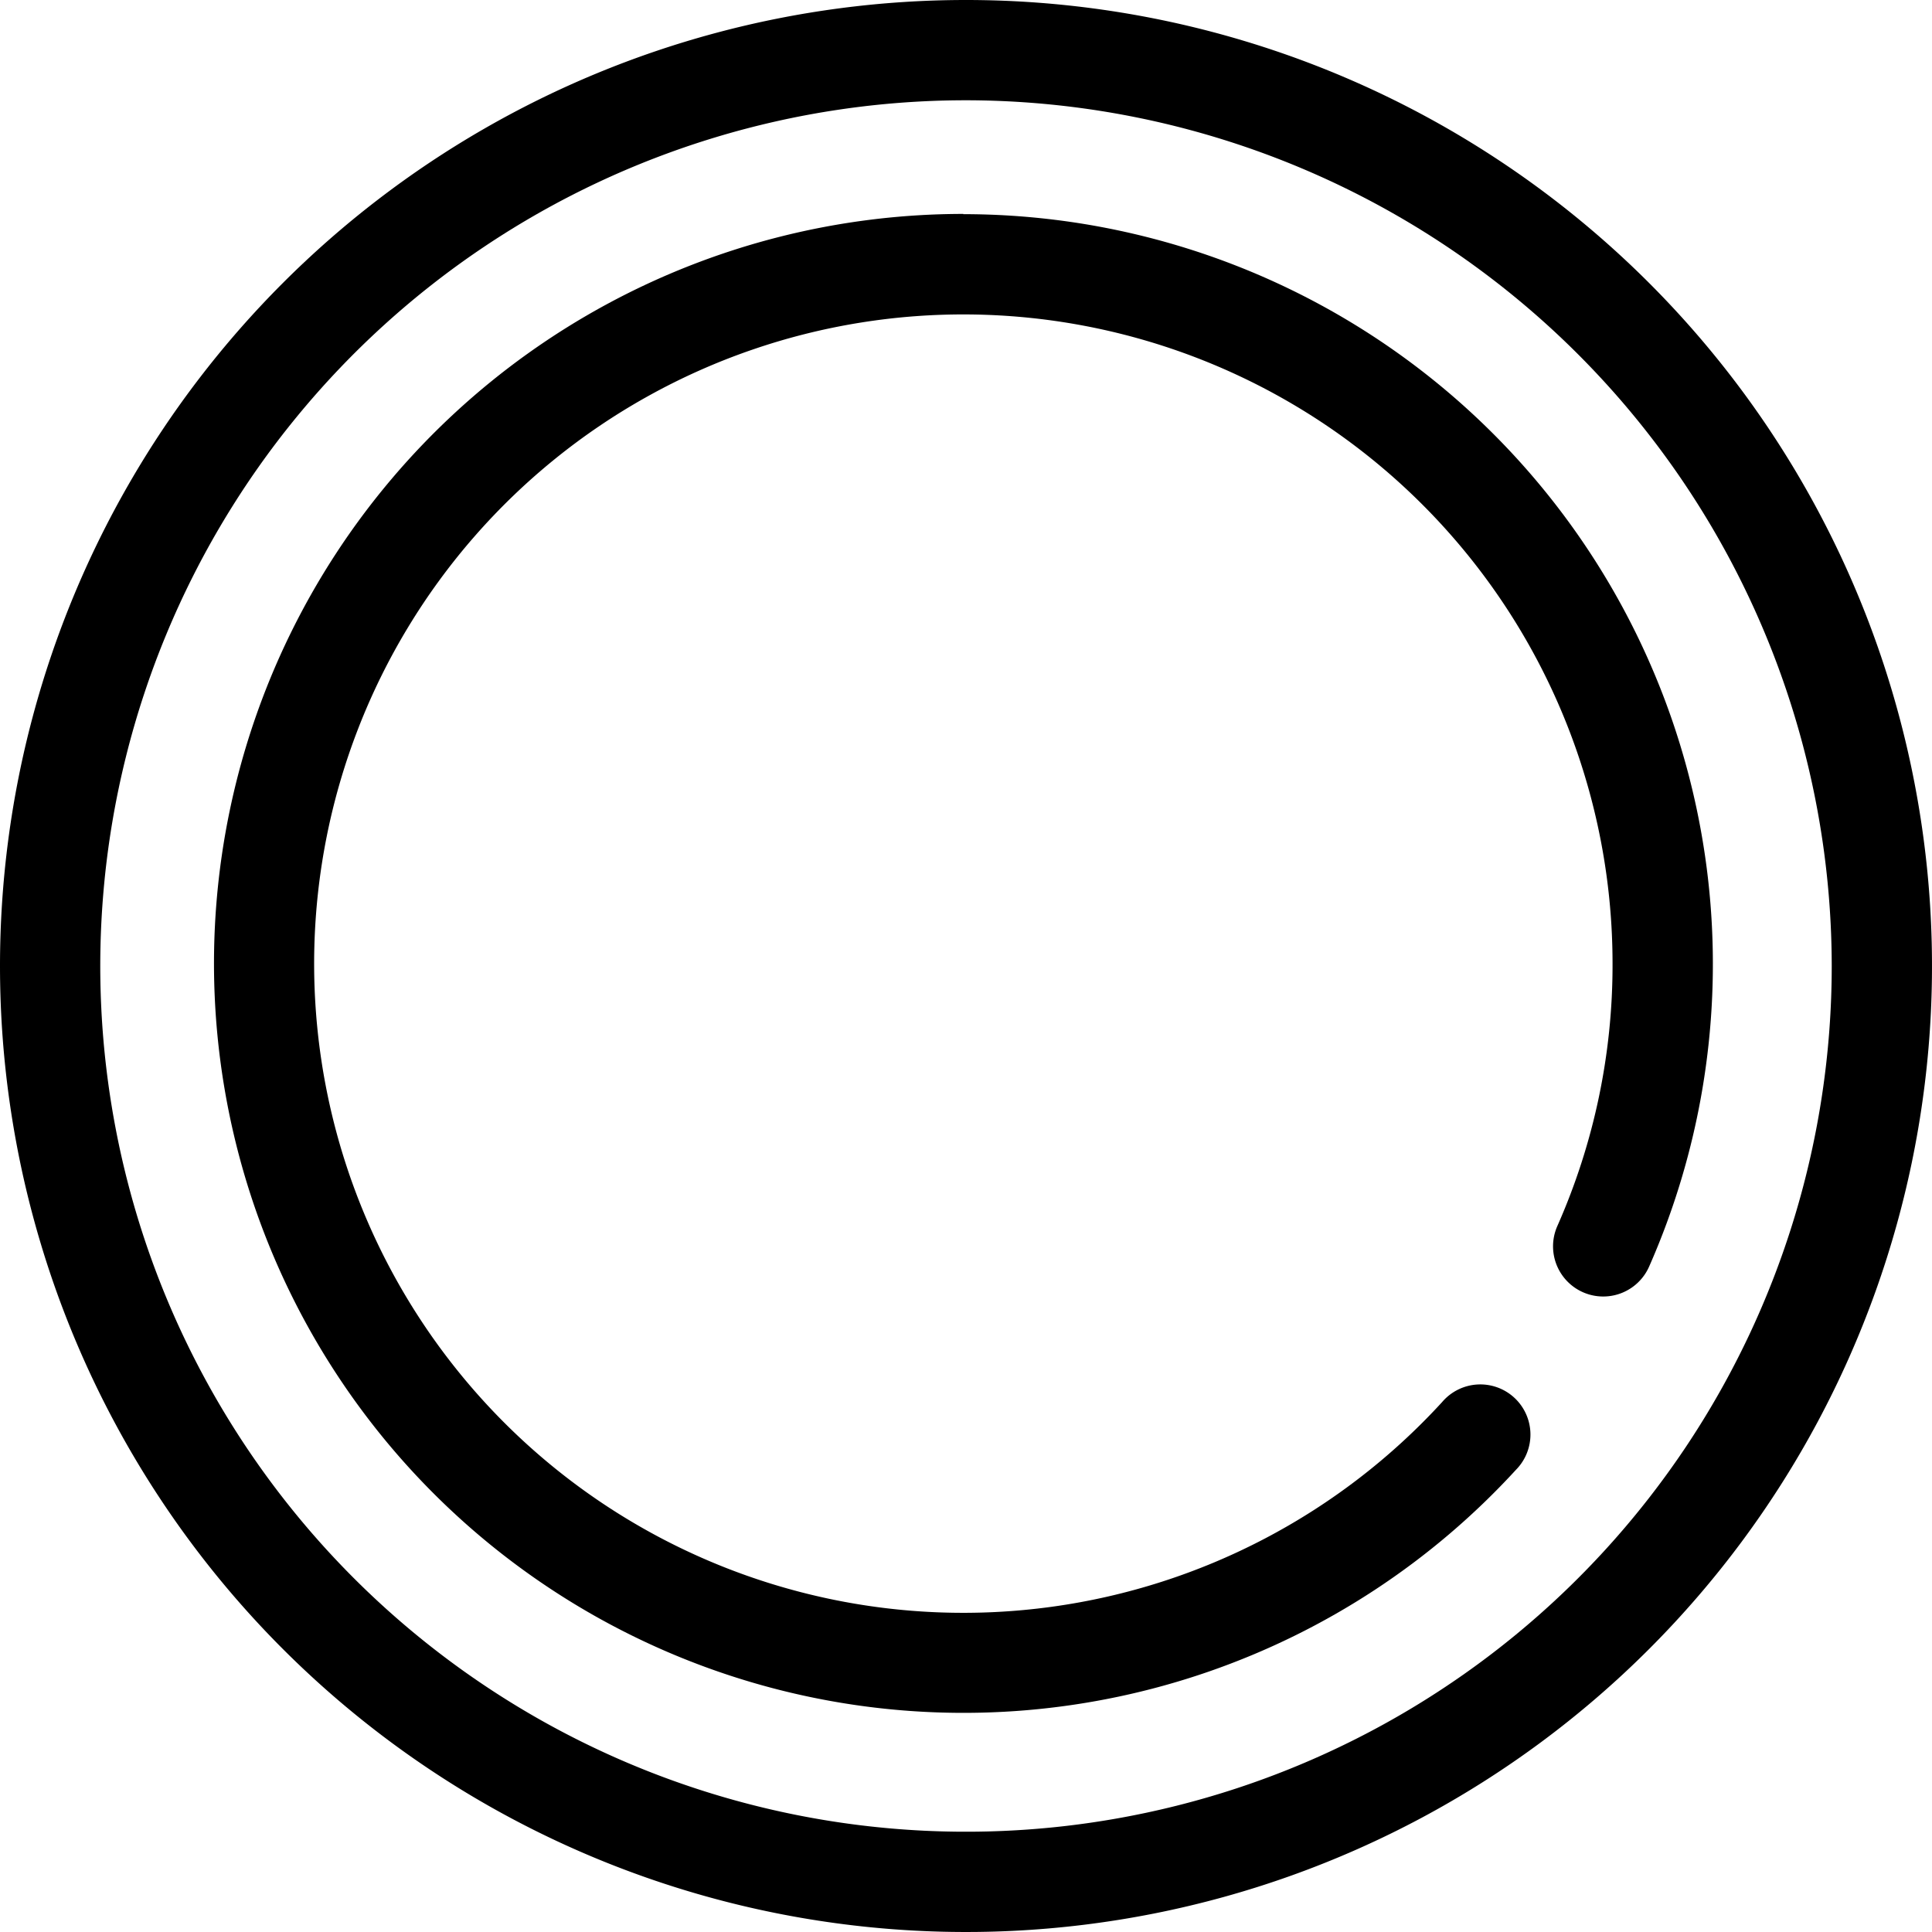<svg xmlns="http://www.w3.org/2000/svg" width="40" height="40" viewBox="0 0 40 40">
  <g id="icn-precision" transform="translate(0 0)">
    <g id="Group_1721" data-name="Group 1721" transform="translate(0 0)">
      <path id="Path_38113" data-name="Path 38113" d="M145.22,144.042a15.517,15.517,0,1,0,11.442,26,1.038,1.038,0,1,0-1.531-1.4,13.441,13.441,0,1,1,3.529-9.078,13.34,13.34,0,0,1-1.143,5.433,1.038,1.038,0,1,0,1.9.84,15.525,15.525,0,0,0-14.2-21.79Z" transform="translate(-125.274 -139.613)"></path>
      <path id="Ellipse_33" data-name="Ellipse 33" d="M20,2.076A17.924,17.924,0,1,0,37.924,20,17.944,17.944,0,0,0,20,2.076M20,0A20,20,0,1,1,0,20,20,20,0,0,1,20,0Z" transform="translate(0)"></path>
    </g>
  </g>
</svg>
